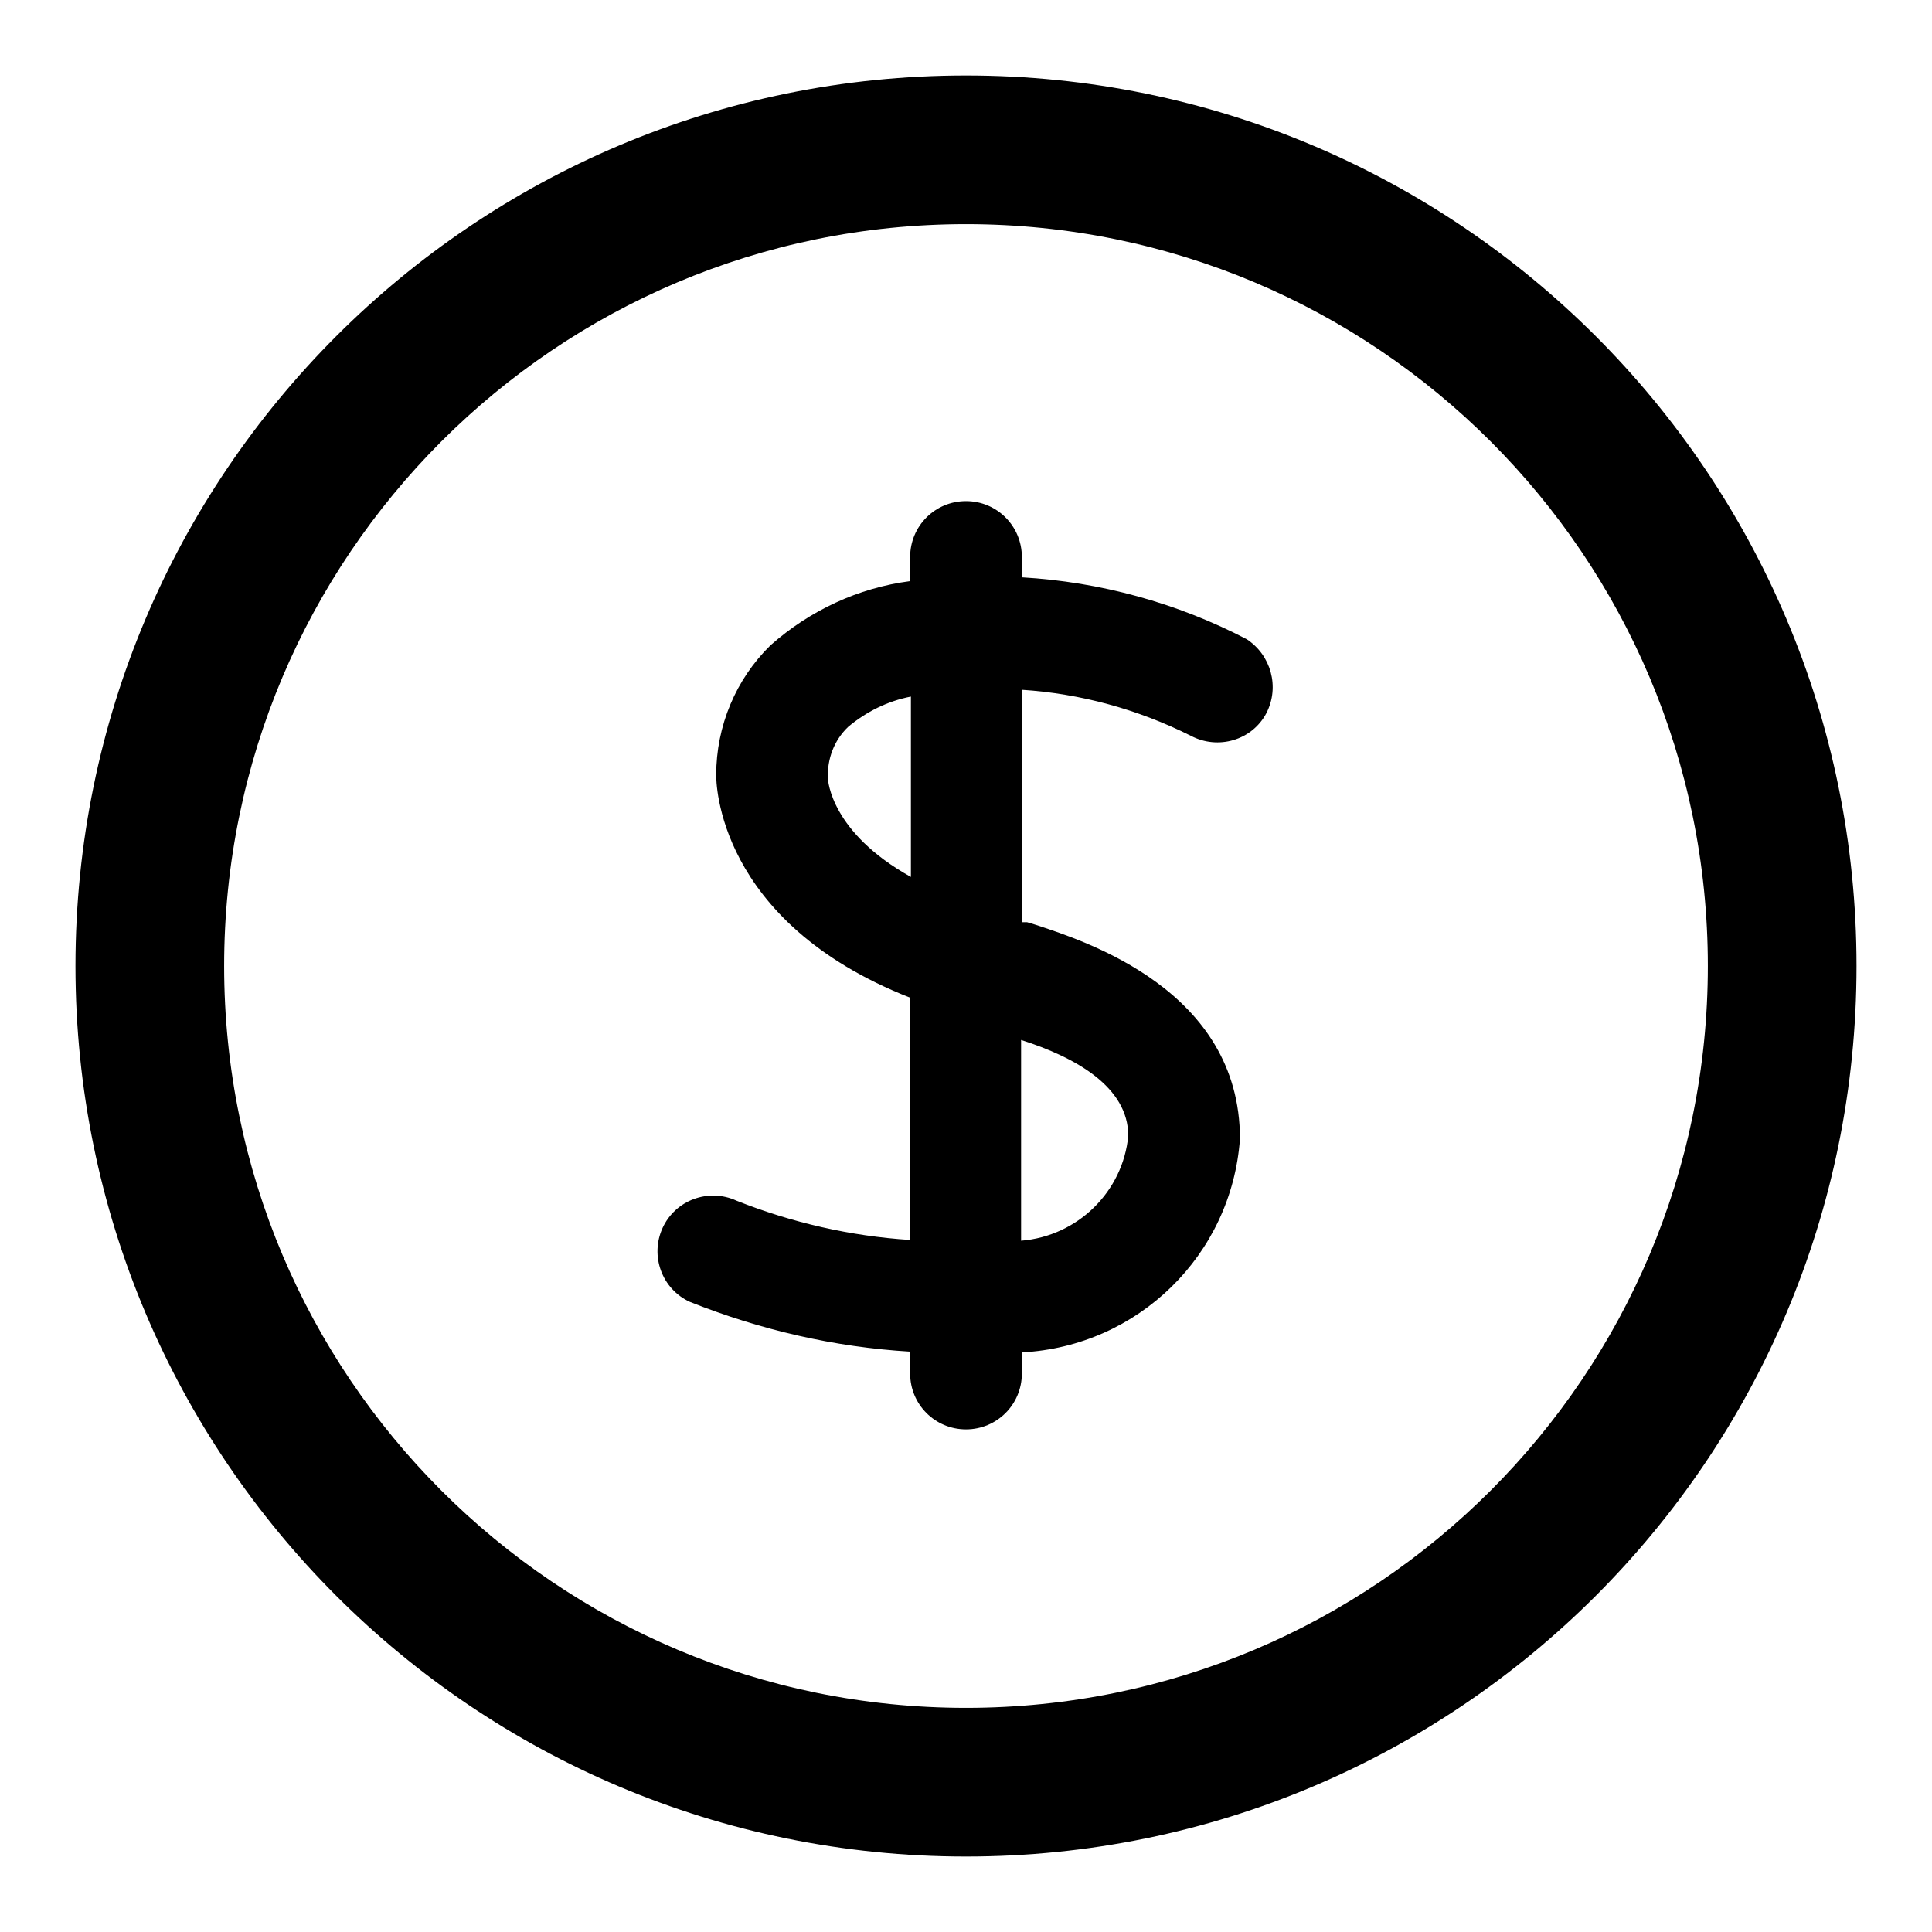 <?xml version="1.0" encoding="utf-8"?>
<!-- Svg Vector Icons : http://www.onlinewebfonts.com/icon -->
<!DOCTYPE svg PUBLIC "-//W3C//DTD SVG 1.1//EN" "http://www.w3.org/Graphics/SVG/1.1/DTD/svg11.dtd">
<svg version="1.1" xmlns="http://www.w3.org/2000/svg" xmlns:xlink="http://www.w3.org/1999/xlink" x="0px" y="0px" viewBox="0 0 256 256" enable-background="new 0 0 256 256" xml:space="preserve">
<g> <path fill="#000000" d="M128,29.7c54.3,0,98.3,44,98.3,98.3s-44,98.3-98.3,98.3s-98.3-44-98.3-98.3S73.7,29.7,128,29.7L128,29.7  M128,10C62.8,10,10,62.8,10,128c0,65.2,52.8,118,118,118c65.2,0,118-52.8,118-118C246,62.8,193.2,10,128,10z"/> <path fill="#000000" d="M165.2,84.7c-9.2-4.8-19.4-7.6-29.8-8.2v-2.7c0-4.1-3.3-7.4-7.4-7.4s-7.4,3.3-7.4,7.4v3.2 c-6.9,0.9-13.3,3.9-18.5,8.5c-4.6,4.5-7.2,10.7-7.2,17.2c0,0.8,0,19.4,25.7,29.5v32.1c-7.9-0.5-15.7-2.3-23-5.2 c-3.7-1.7-8.1-0.1-9.8,3.6c-1.7,3.7-0.1,8.1,3.6,9.8c9.3,3.7,19.1,6,29.2,6.6v2.9c0,4.1,3.3,7.4,7.4,7.4s7.4-3.3,7.4-7.4v-2.8 c15.4-0.8,27.8-12.9,28.9-28.3c0-19.7-20.5-26.2-27.2-28.4l-1-0.3h-0.7V91.4c7.8,0.5,15.4,2.6,22.4,6.1c3.6,1.9,8.1,0.6,10-3 C169.6,91,168.4,86.8,165.2,84.7L165.2,84.7z M109.7,103.1c-0.1-2.5,0.8-5,2.7-6.8c2.4-2,5.2-3.4,8.3-4v23.9 C110.1,110.3,109.7,103.4,109.7,103.1z M149.5,150.5c-0.7,7.4-6.7,13.3-14.2,13.9v-26.6C142.5,140.1,149.5,144,149.5,150.5z"/></g>
</svg>